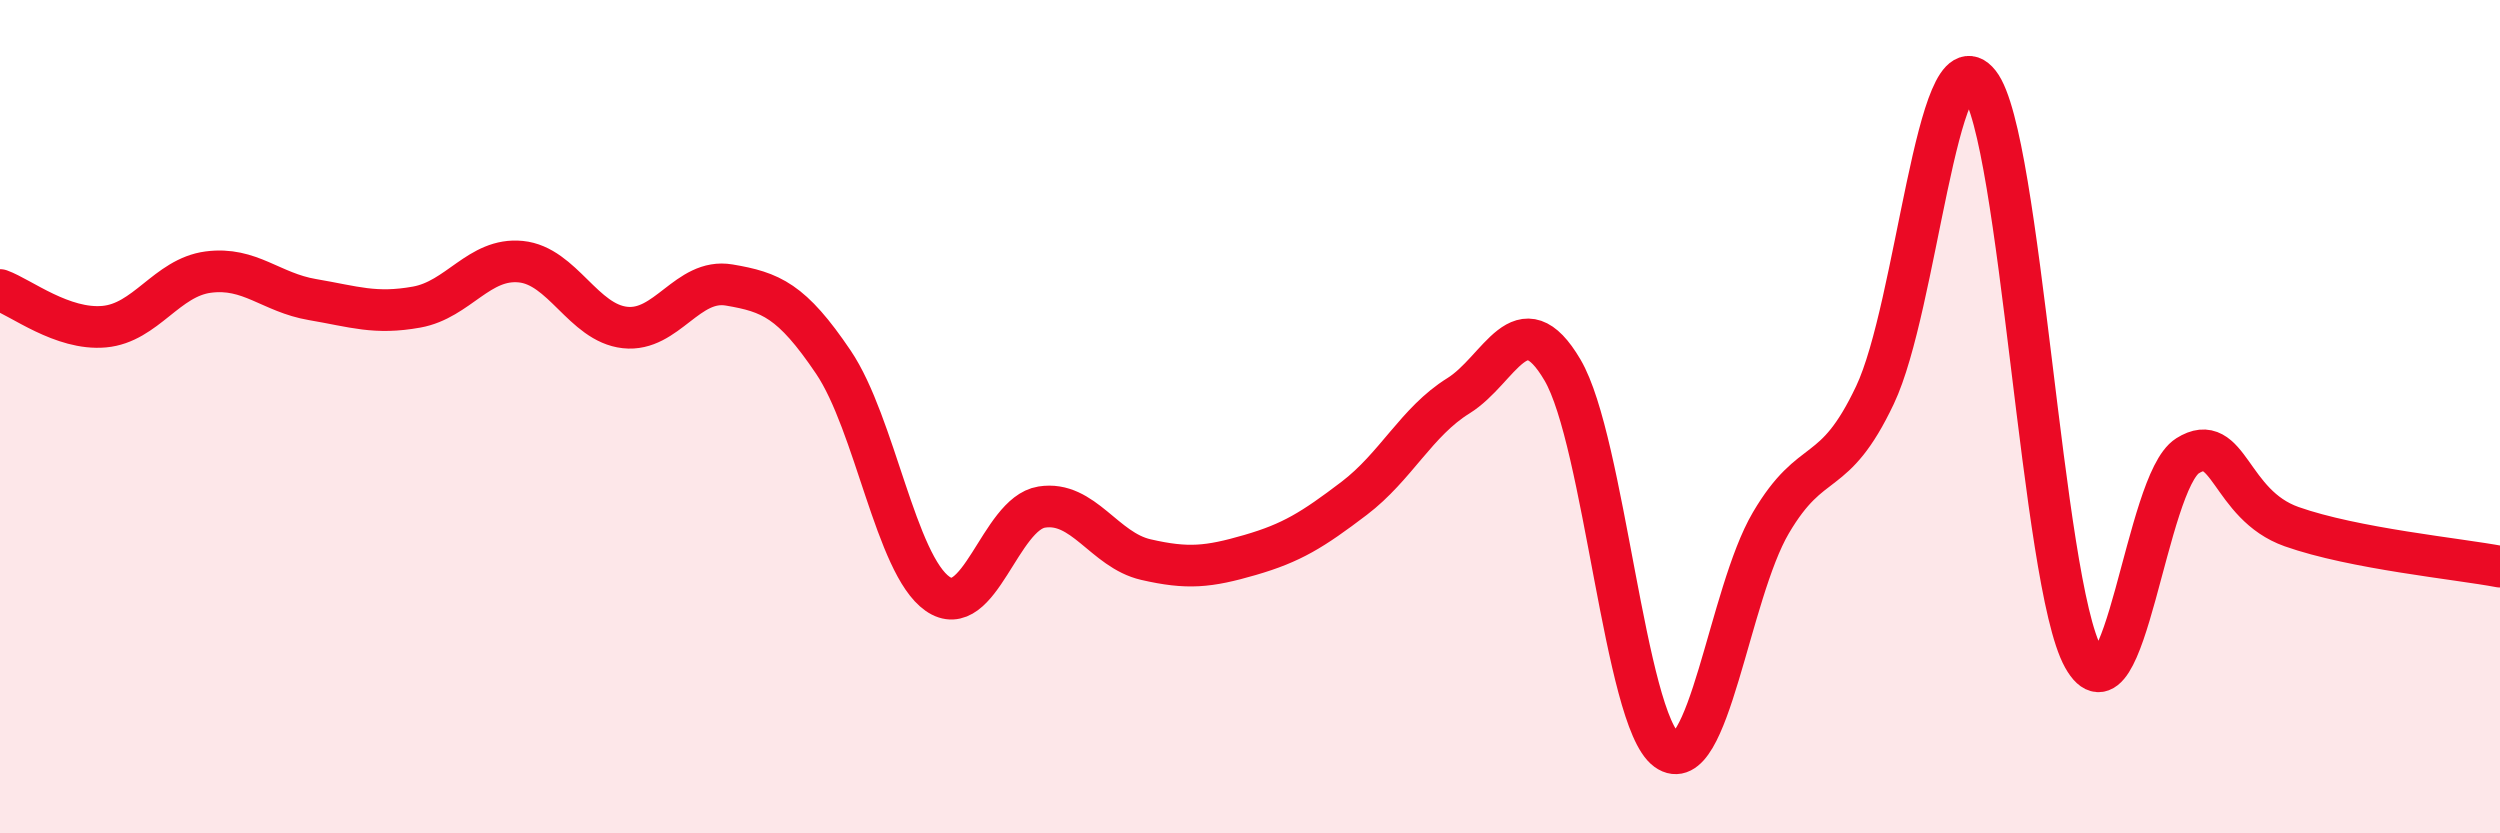 
    <svg width="60" height="20" viewBox="0 0 60 20" xmlns="http://www.w3.org/2000/svg">
      <path
        d="M 0,6.96 C 0.5,7.14 1.5,7.93 2.5,7.84 C 3.5,7.75 4,6.66 5,6.53 C 6,6.4 6.5,7.02 7.5,7.19 C 8.5,7.36 9,7.55 10,7.37 C 11,7.19 11.5,6.18 12.5,6.28 C 13.5,6.38 14,7.75 15,7.86 C 16,7.97 16.5,6.67 17.5,6.84 C 18.5,7.01 19,7.21 20,8.69 C 21,10.17 21.5,13.55 22.5,14.25 C 23.5,14.95 24,12.33 25,12.17 C 26,12.01 26.5,13.2 27.5,13.43 C 28.5,13.66 29,13.61 30,13.32 C 31,13.03 31.5,12.72 32.5,11.96 C 33.5,11.2 34,10.12 35,9.5 C 36,8.88 36.5,7.18 37.5,8.88 C 38.5,10.58 39,17.27 40,18 C 41,18.73 41.5,14.25 42.5,12.55 C 43.5,10.85 44,11.59 45,9.48 C 46,7.37 46.5,0.74 47.5,2 C 48.5,3.26 49,13.99 50,15.78 C 51,17.57 51.5,11.57 52.5,10.94 C 53.5,10.31 53.5,12.11 55,12.64 C 56.5,13.17 59,13.41 60,13.6L60 20L0 20Z"
        fill="#EB0A25"
        opacity="0.1"
        stroke-linecap="round"
        stroke-linejoin="round"
      />
      <path
        d="M 0,6.96 C 0.5,7.14 1.5,7.93 2.5,7.84 C 3.5,7.75 4,6.66 5,6.53 C 6,6.4 6.5,7.02 7.5,7.19 C 8.5,7.36 9,7.55 10,7.37 C 11,7.19 11.5,6.18 12.5,6.28 C 13.5,6.38 14,7.75 15,7.86 C 16,7.97 16.5,6.67 17.5,6.84 C 18.5,7.01 19,7.21 20,8.69 C 21,10.17 21.5,13.55 22.5,14.25 C 23.5,14.95 24,12.33 25,12.17 C 26,12.01 26.5,13.2 27.5,13.43 C 28.5,13.66 29,13.61 30,13.32 C 31,13.03 31.5,12.72 32.5,11.96 C 33.5,11.2 34,10.12 35,9.5 C 36,8.88 36.5,7.18 37.5,8.88 C 38.5,10.58 39,17.27 40,18 C 41,18.73 41.5,14.25 42.5,12.55 C 43.5,10.85 44,11.59 45,9.48 C 46,7.37 46.5,0.74 47.5,2 C 48.5,3.26 49,13.99 50,15.78 C 51,17.57 51.5,11.57 52.5,10.94 C 53.5,10.31 53.5,12.11 55,12.64 C 56.5,13.17 59,13.41 60,13.6"
        stroke="#EB0A25"
        stroke-width="1"
        fill="none"
        stroke-linecap="round"
        stroke-linejoin="round"
      />
    </svg>
  